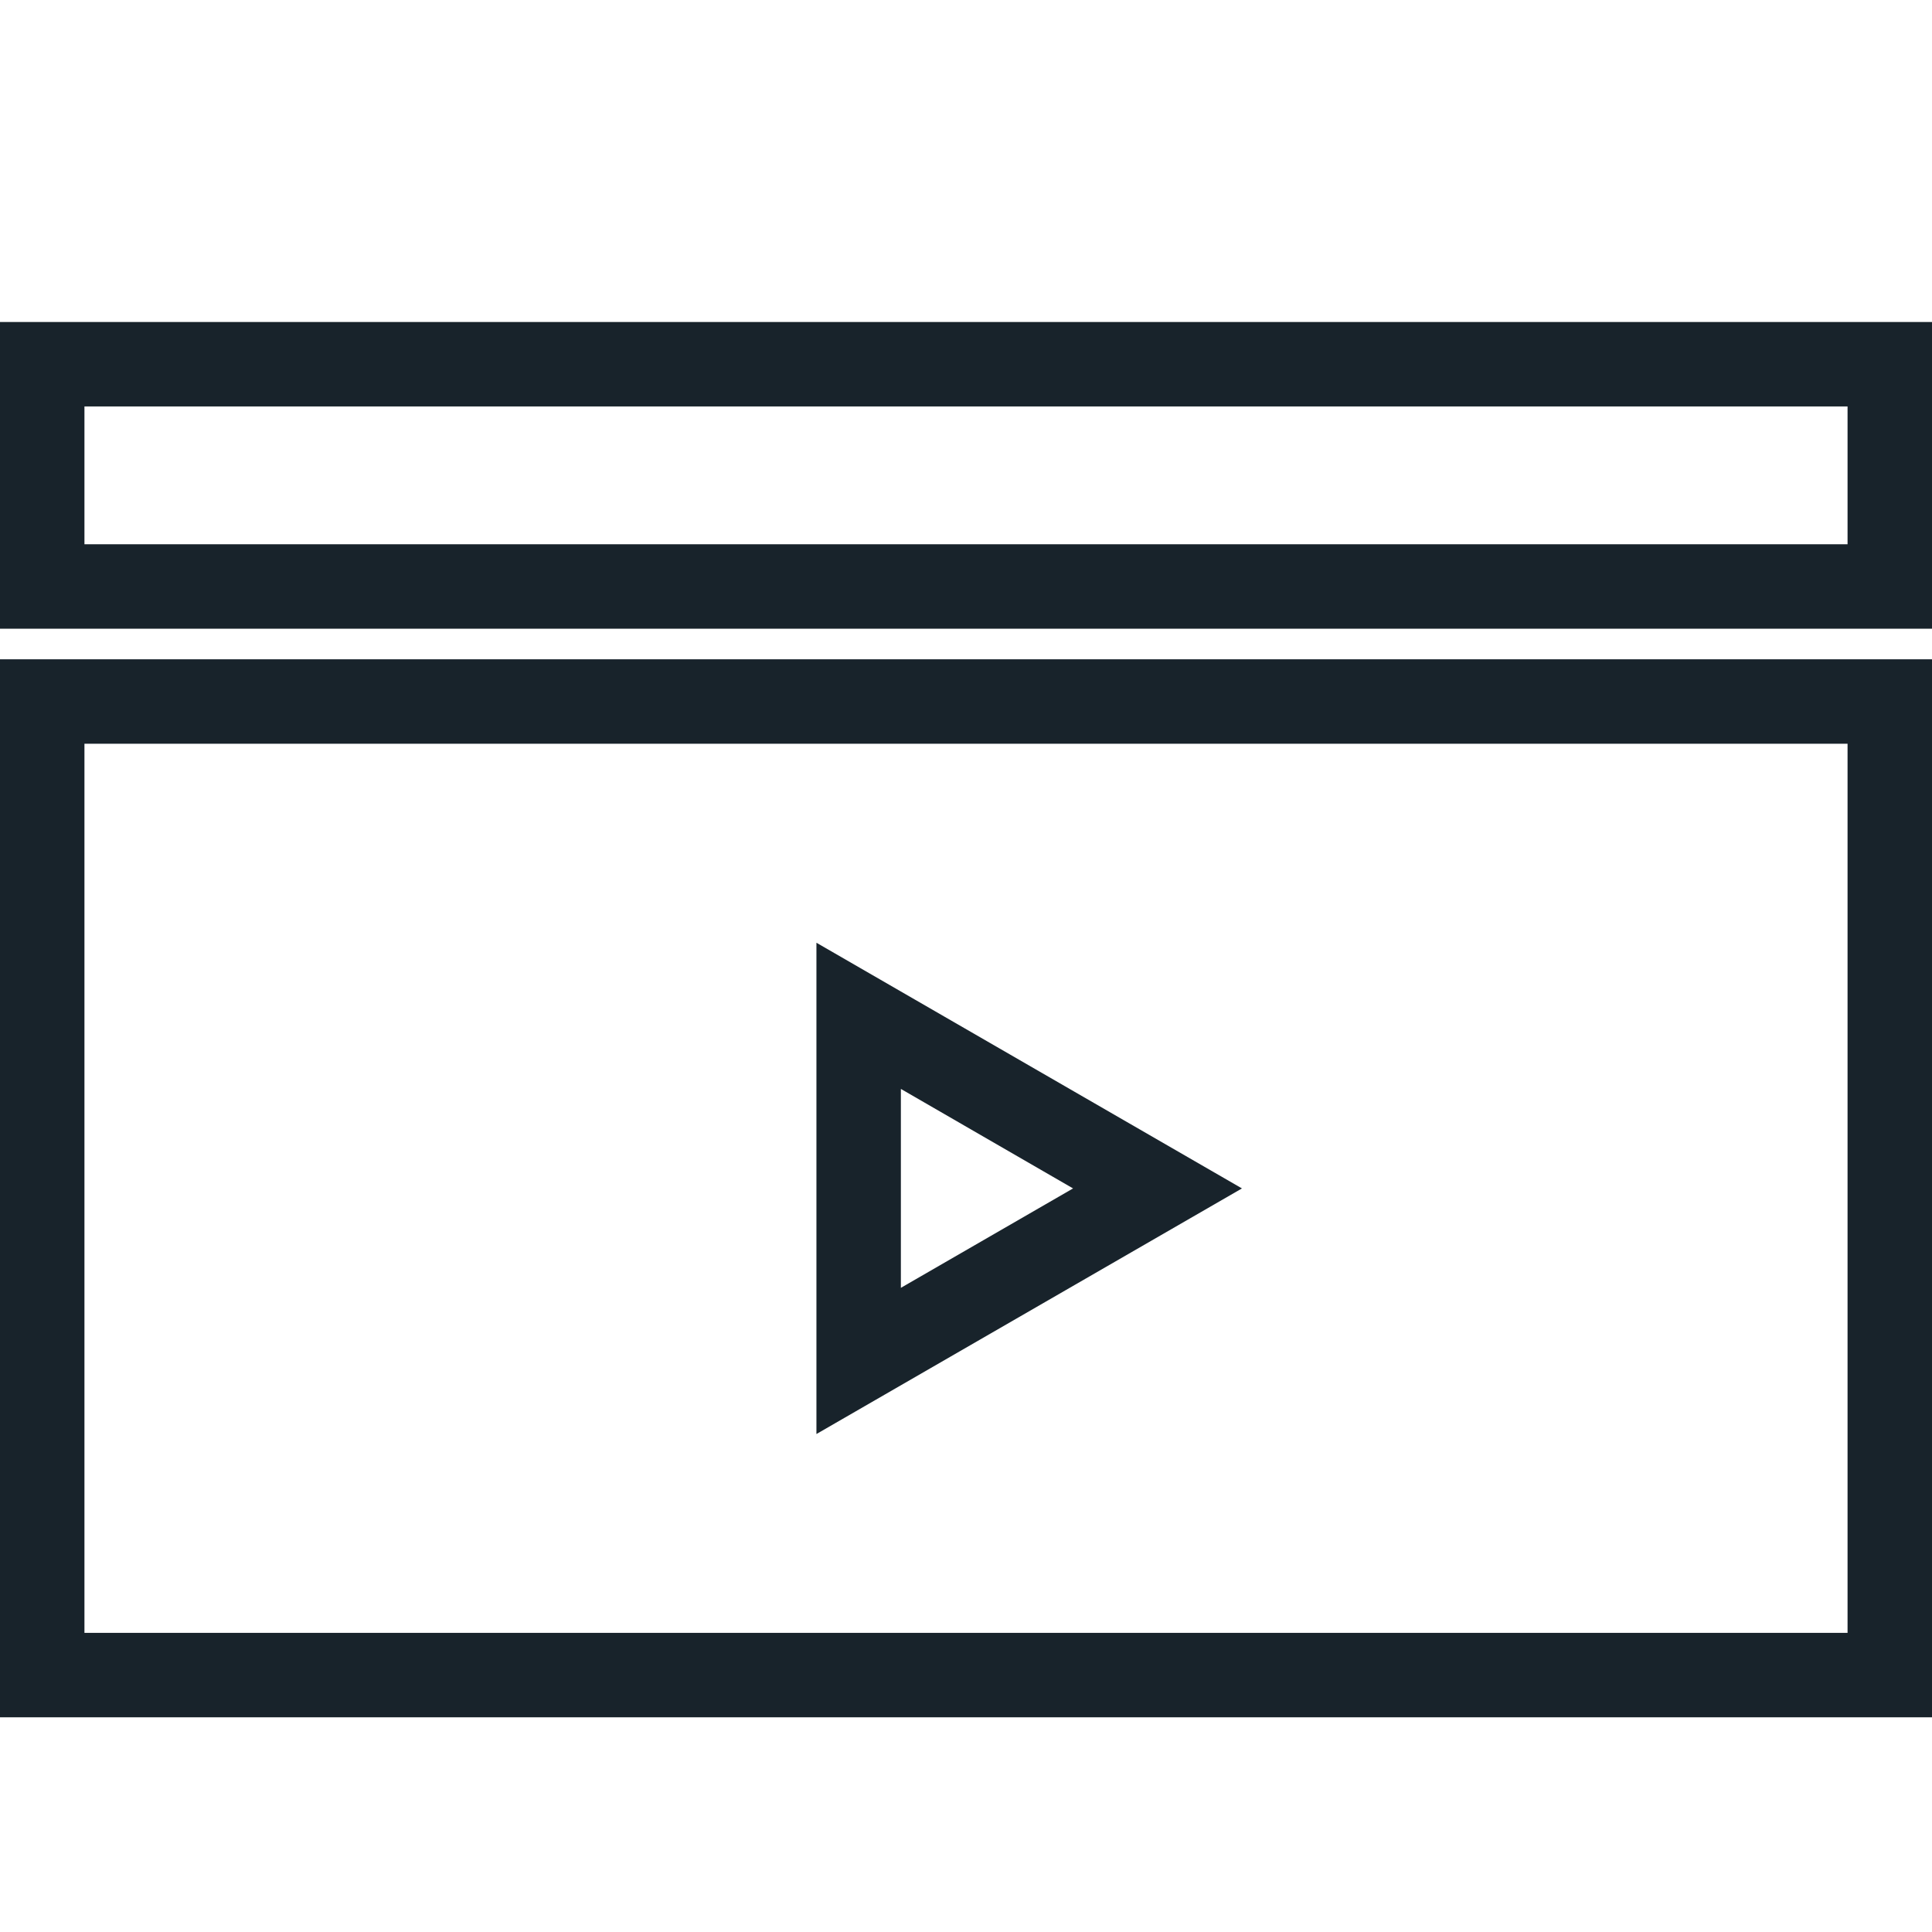 <svg width="24" height="24" viewBox="0 0 24 24" fill="none" xmlns="http://www.w3.org/2000/svg">
<path fill-rule="evenodd" clip-rule="evenodd" d="M22.951 5.049H1.049V6.761H22.951V5.049ZM0 4V7.81H24V4H0Z" fill="#18232B"/>
<path fill-rule="evenodd" clip-rule="evenodd" d="M22.951 9.239H1.049V20.284H22.951V9.239ZM0 8.19V21.333H24V8.19H0Z" fill="#18232B"/>
<path fill-rule="evenodd" clip-rule="evenodd" d="M15.428 14.763L10.142 11.711L10.142 17.814L15.428 14.763ZM13.33 14.763L11.191 13.527L11.191 15.998L13.33 14.763Z" fill="#18232B"/>
</svg>
